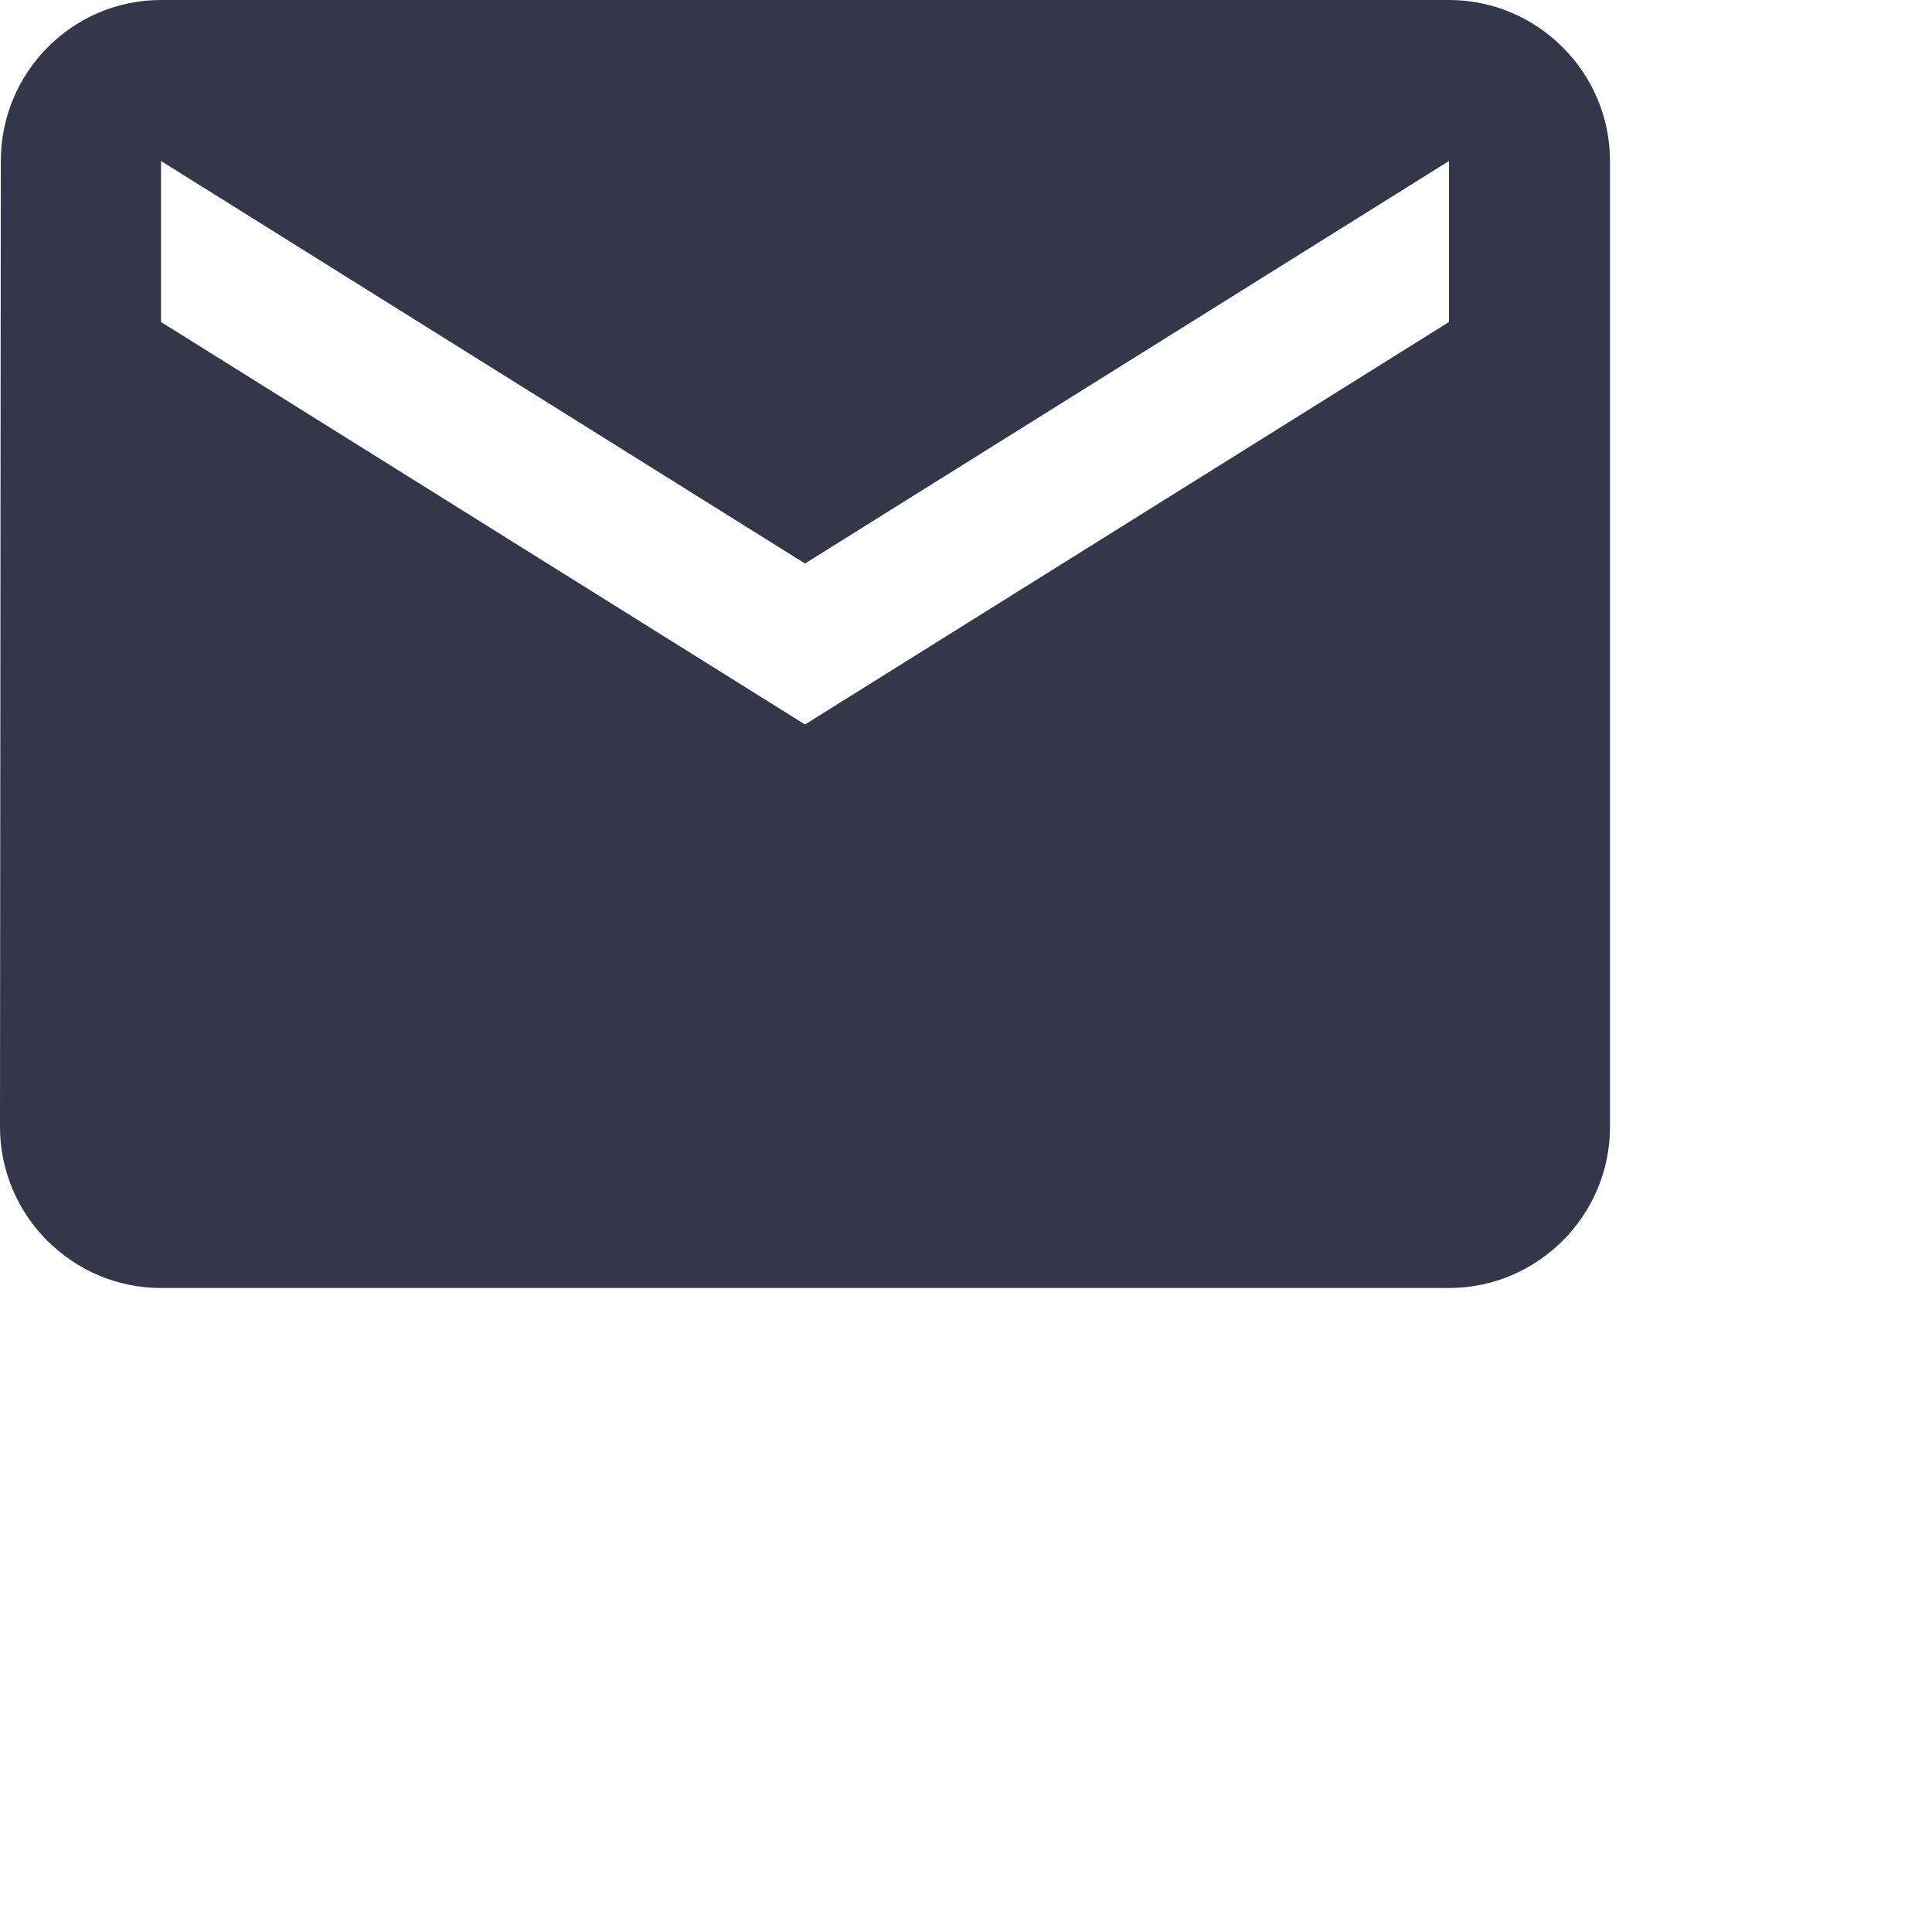 <?xml version="1.0" encoding="UTF-8"?> <svg xmlns="http://www.w3.org/2000/svg" xmlns:xlink="http://www.w3.org/1999/xlink" viewBox="0 0 12 12" width="12" height="12"><path d="M9 0H1C0.45 0 0.005 0.45 0.005 1L0 7C0 7.55 0.45 8 1 8H9C9.55 8 10 7.55 10 7V1C10 0.45 9.55 0 9 0ZM9 2L5 4.5L1 2V1L5 3.5L9 1V2Z" fill="#34364A"></path></svg> 